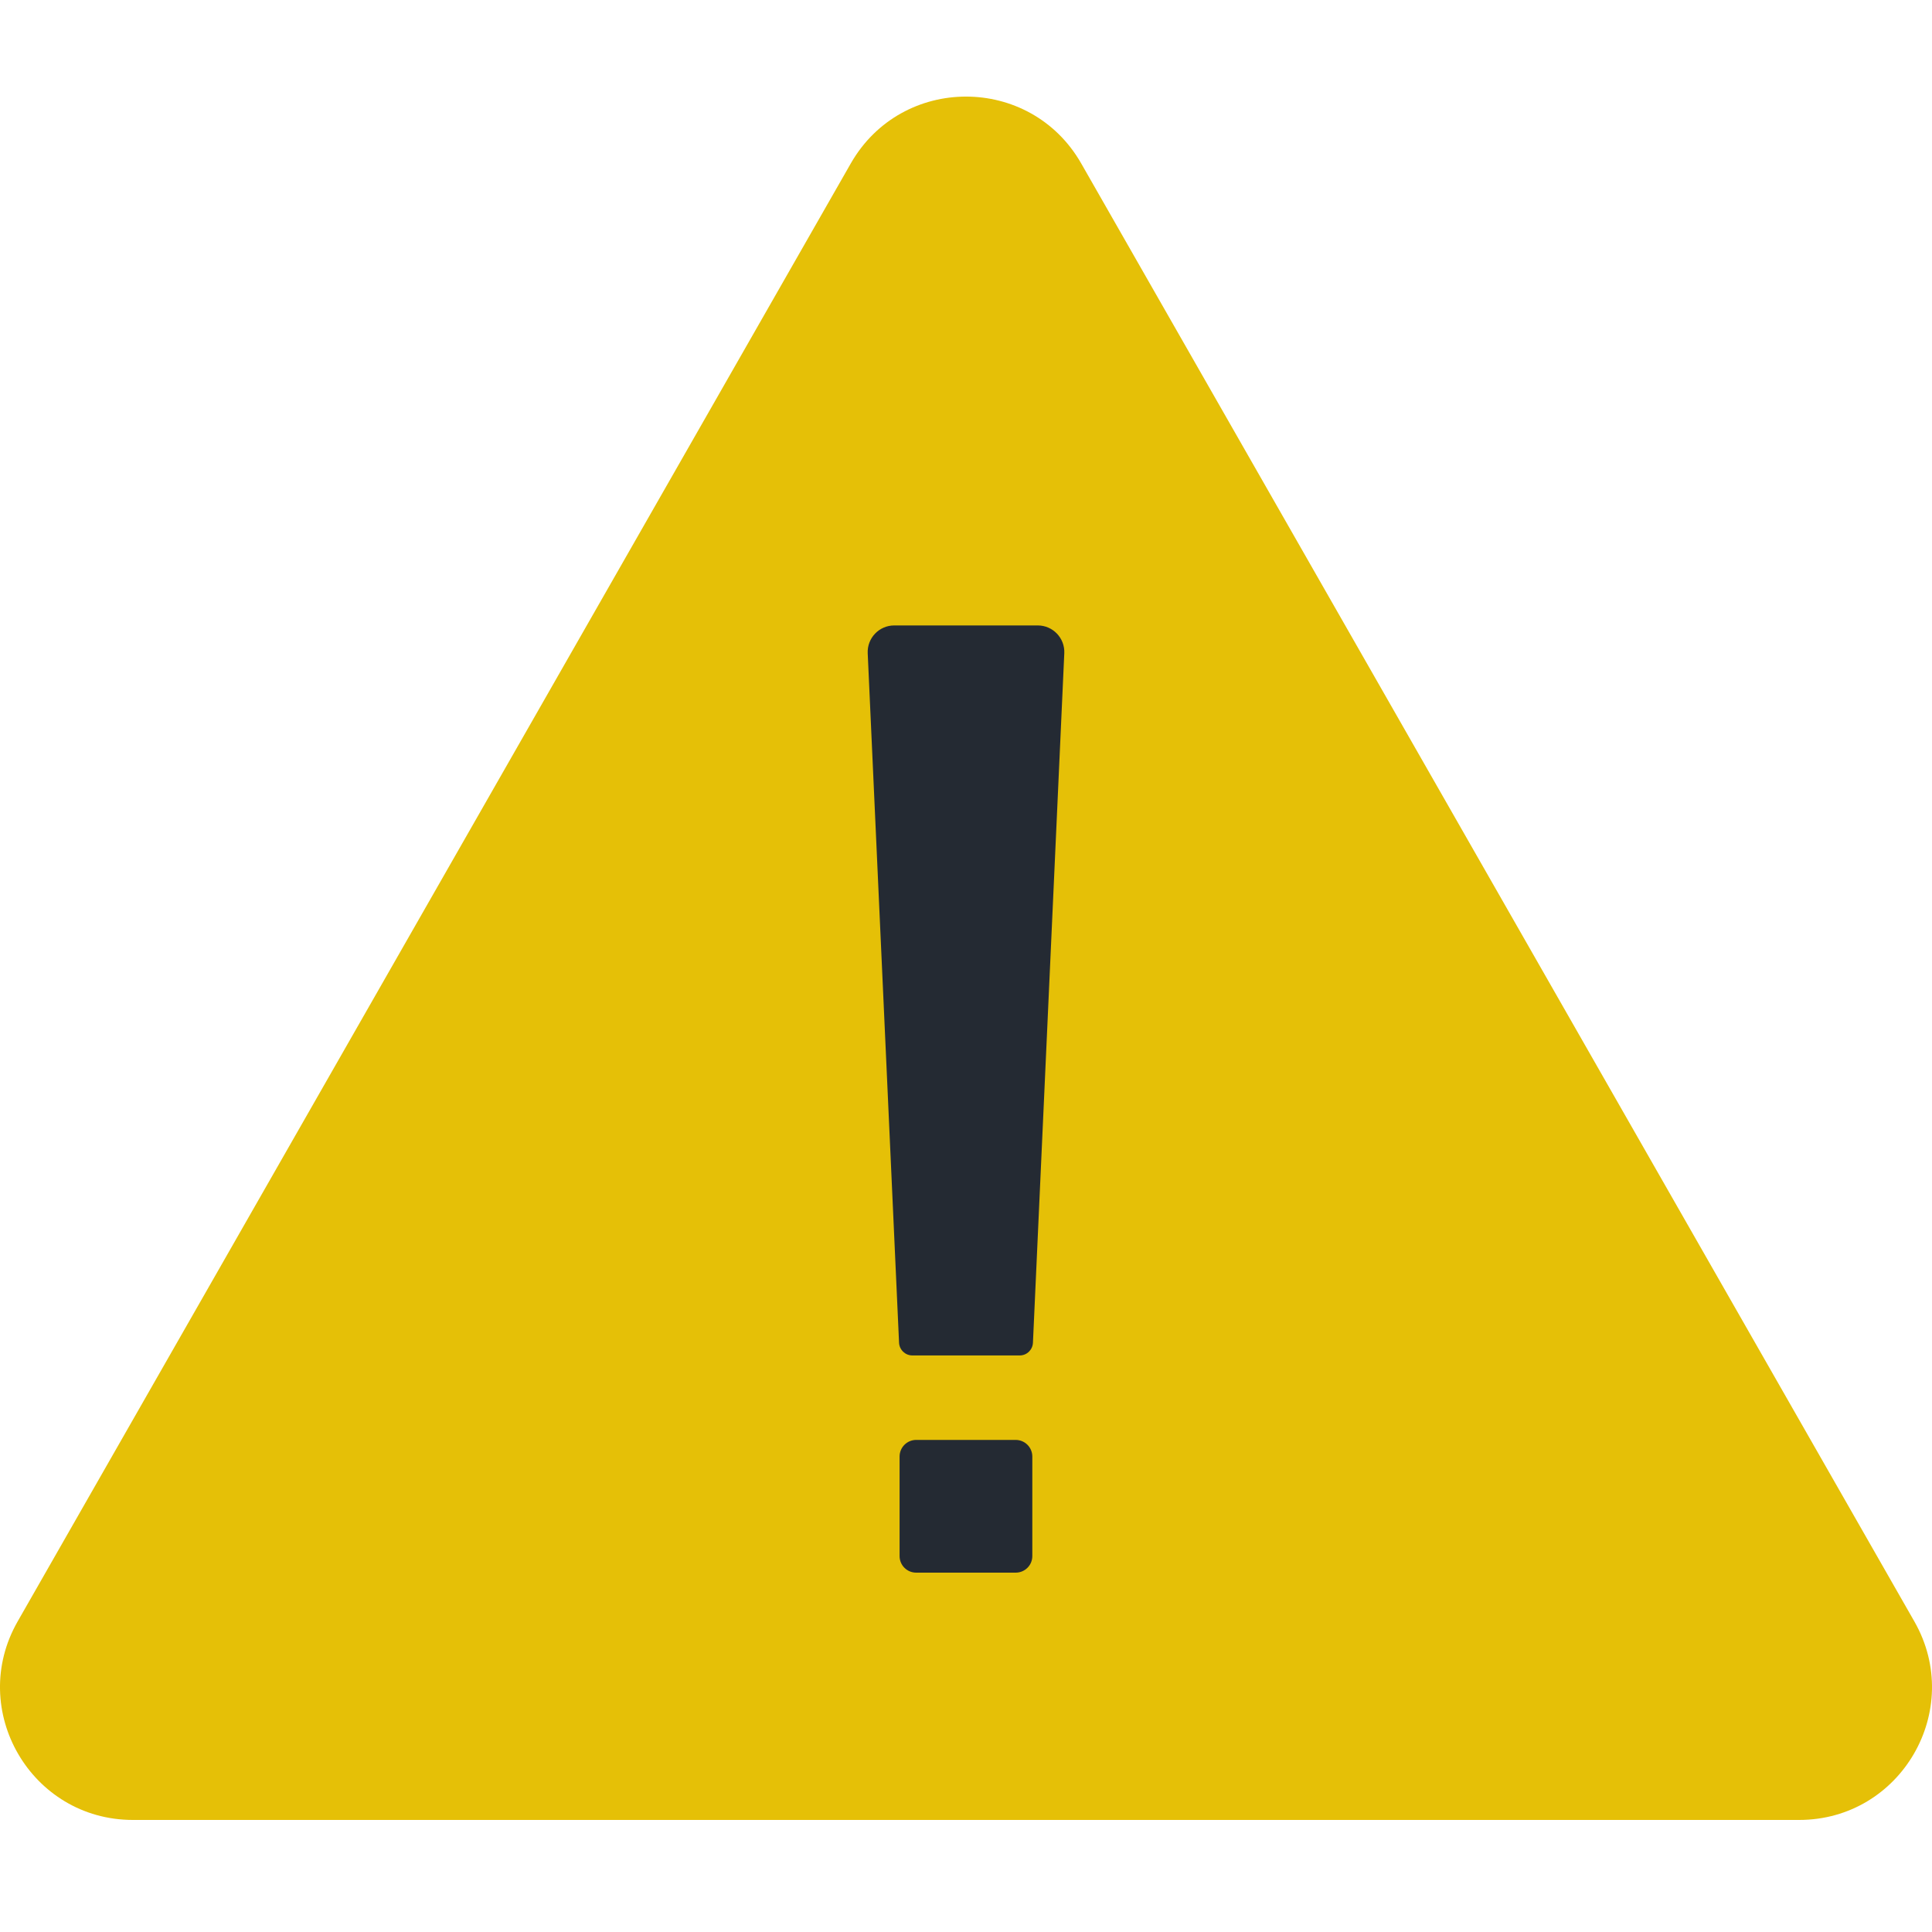<svg xmlns="http://www.w3.org/2000/svg" width="40" height="40" viewBox="0 0 40 40" fill="none">
    <path d="M17.614 3.385C18.669 1.538 21.331 1.538 22.386 3.385L39.634 33.569C40.681 35.401 39.358 37.68 37.248 37.68H2.752C0.642 37.68 -0.681 35.401 0.366 33.569L17.614 3.385Z" fill="#E5C007"/>
    <path d="M17.965 13.524C17.951 13.211 18.201 12.949 18.514 12.949H21.486C21.799 12.949 22.049 13.211 22.035 13.524L21.386 27.8C21.379 27.947 21.259 28.063 21.112 28.063H18.889C18.742 28.063 18.621 27.947 18.614 27.8L17.965 13.524Z" fill="#242A33"/>
    <path d="M18.625 30.156C18.625 29.966 18.779 29.812 18.968 29.812H21.029C21.219 29.812 21.373 29.966 21.373 30.156V32.217C21.373 32.407 21.219 32.56 21.029 32.56H18.968C18.779 32.56 18.625 32.407 18.625 32.217V30.156Z" fill="#242A33"/>
    </svg>
